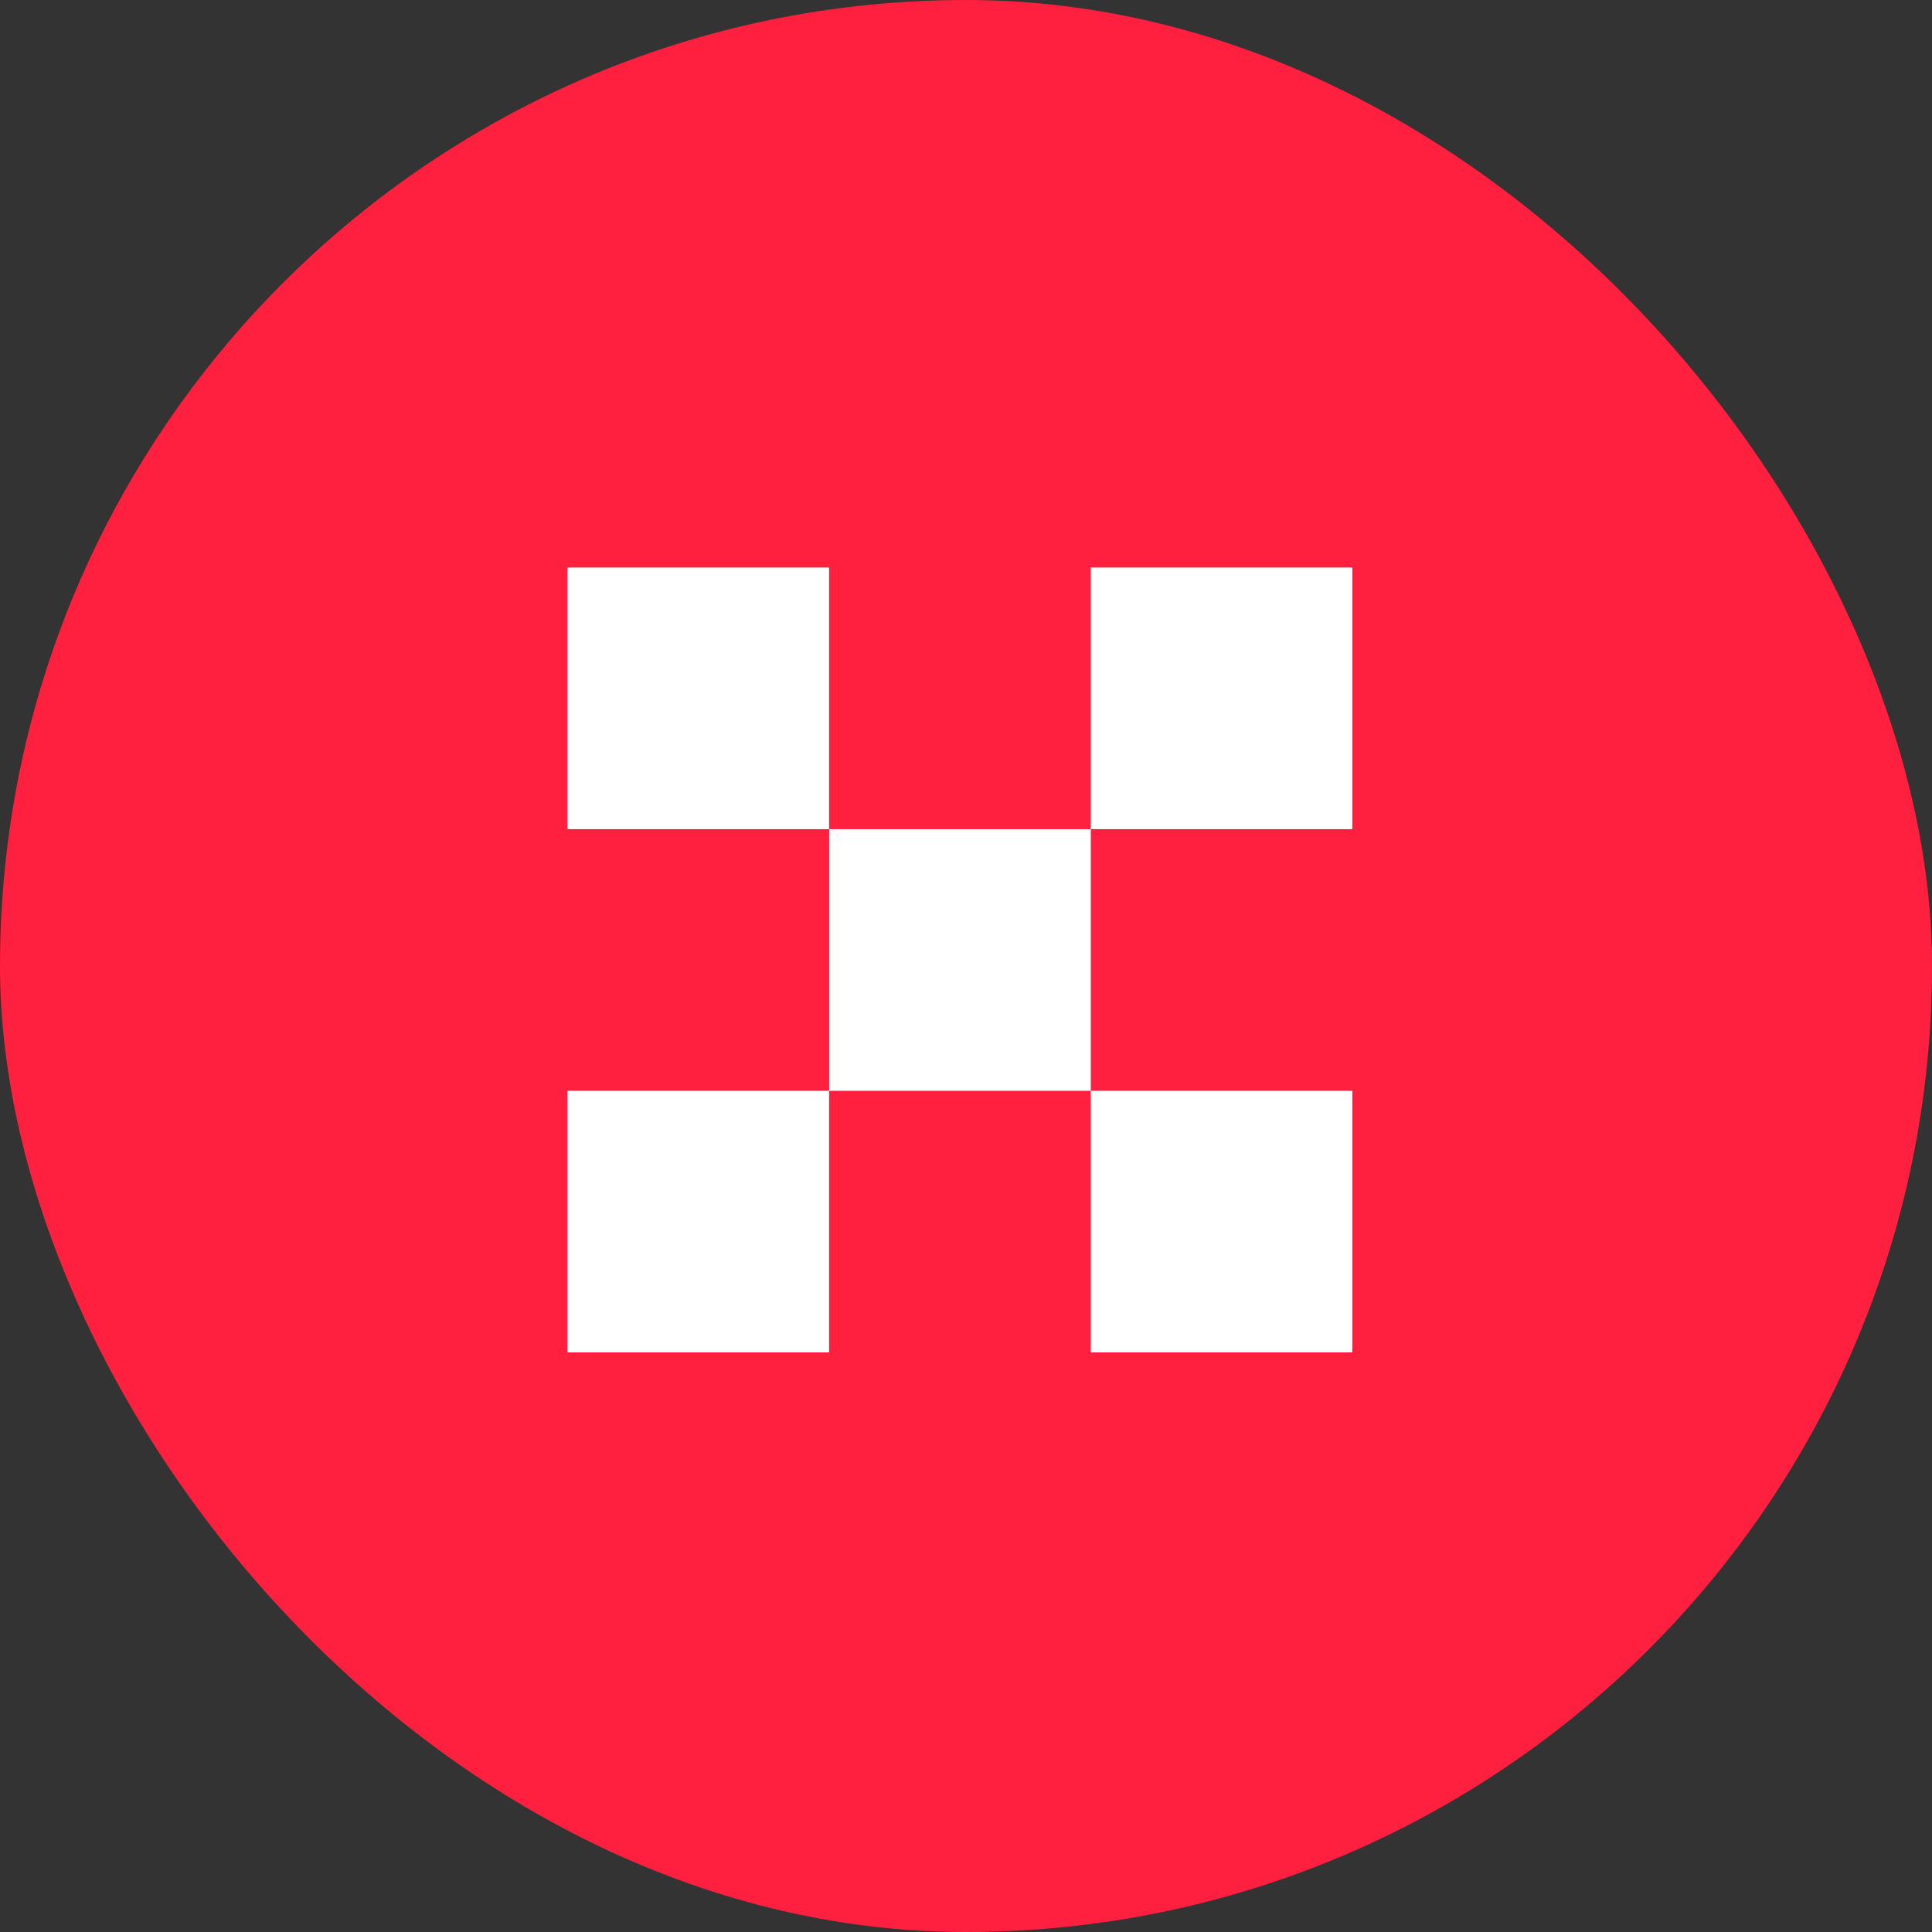 <?xml version="1.0" encoding="UTF-8"?> <svg xmlns="http://www.w3.org/2000/svg" width="40" height="40" viewBox="0 0 40 40" fill="none"><rect x="0" y="0" width="40" height="40" fill="#333333" stroke="none"/><rect width="40" height="40" rx="20" fill="#FF1F3E"></rect><rect x="17.167" y="17.167" width="5.417" height="5.417" fill="white"></rect><rect x="11.75" y="11.75" width="5.417" height="5.417" fill="white"></rect><rect x="22.583" y="11.75" width="5.417" height="5.417" fill="white"></rect><rect x="11.75" y="22.583" width="5.417" height="5.417" fill="white"></rect><rect x="22.583" y="22.583" width="5.417" height="5.417" fill="white"></rect></svg> 